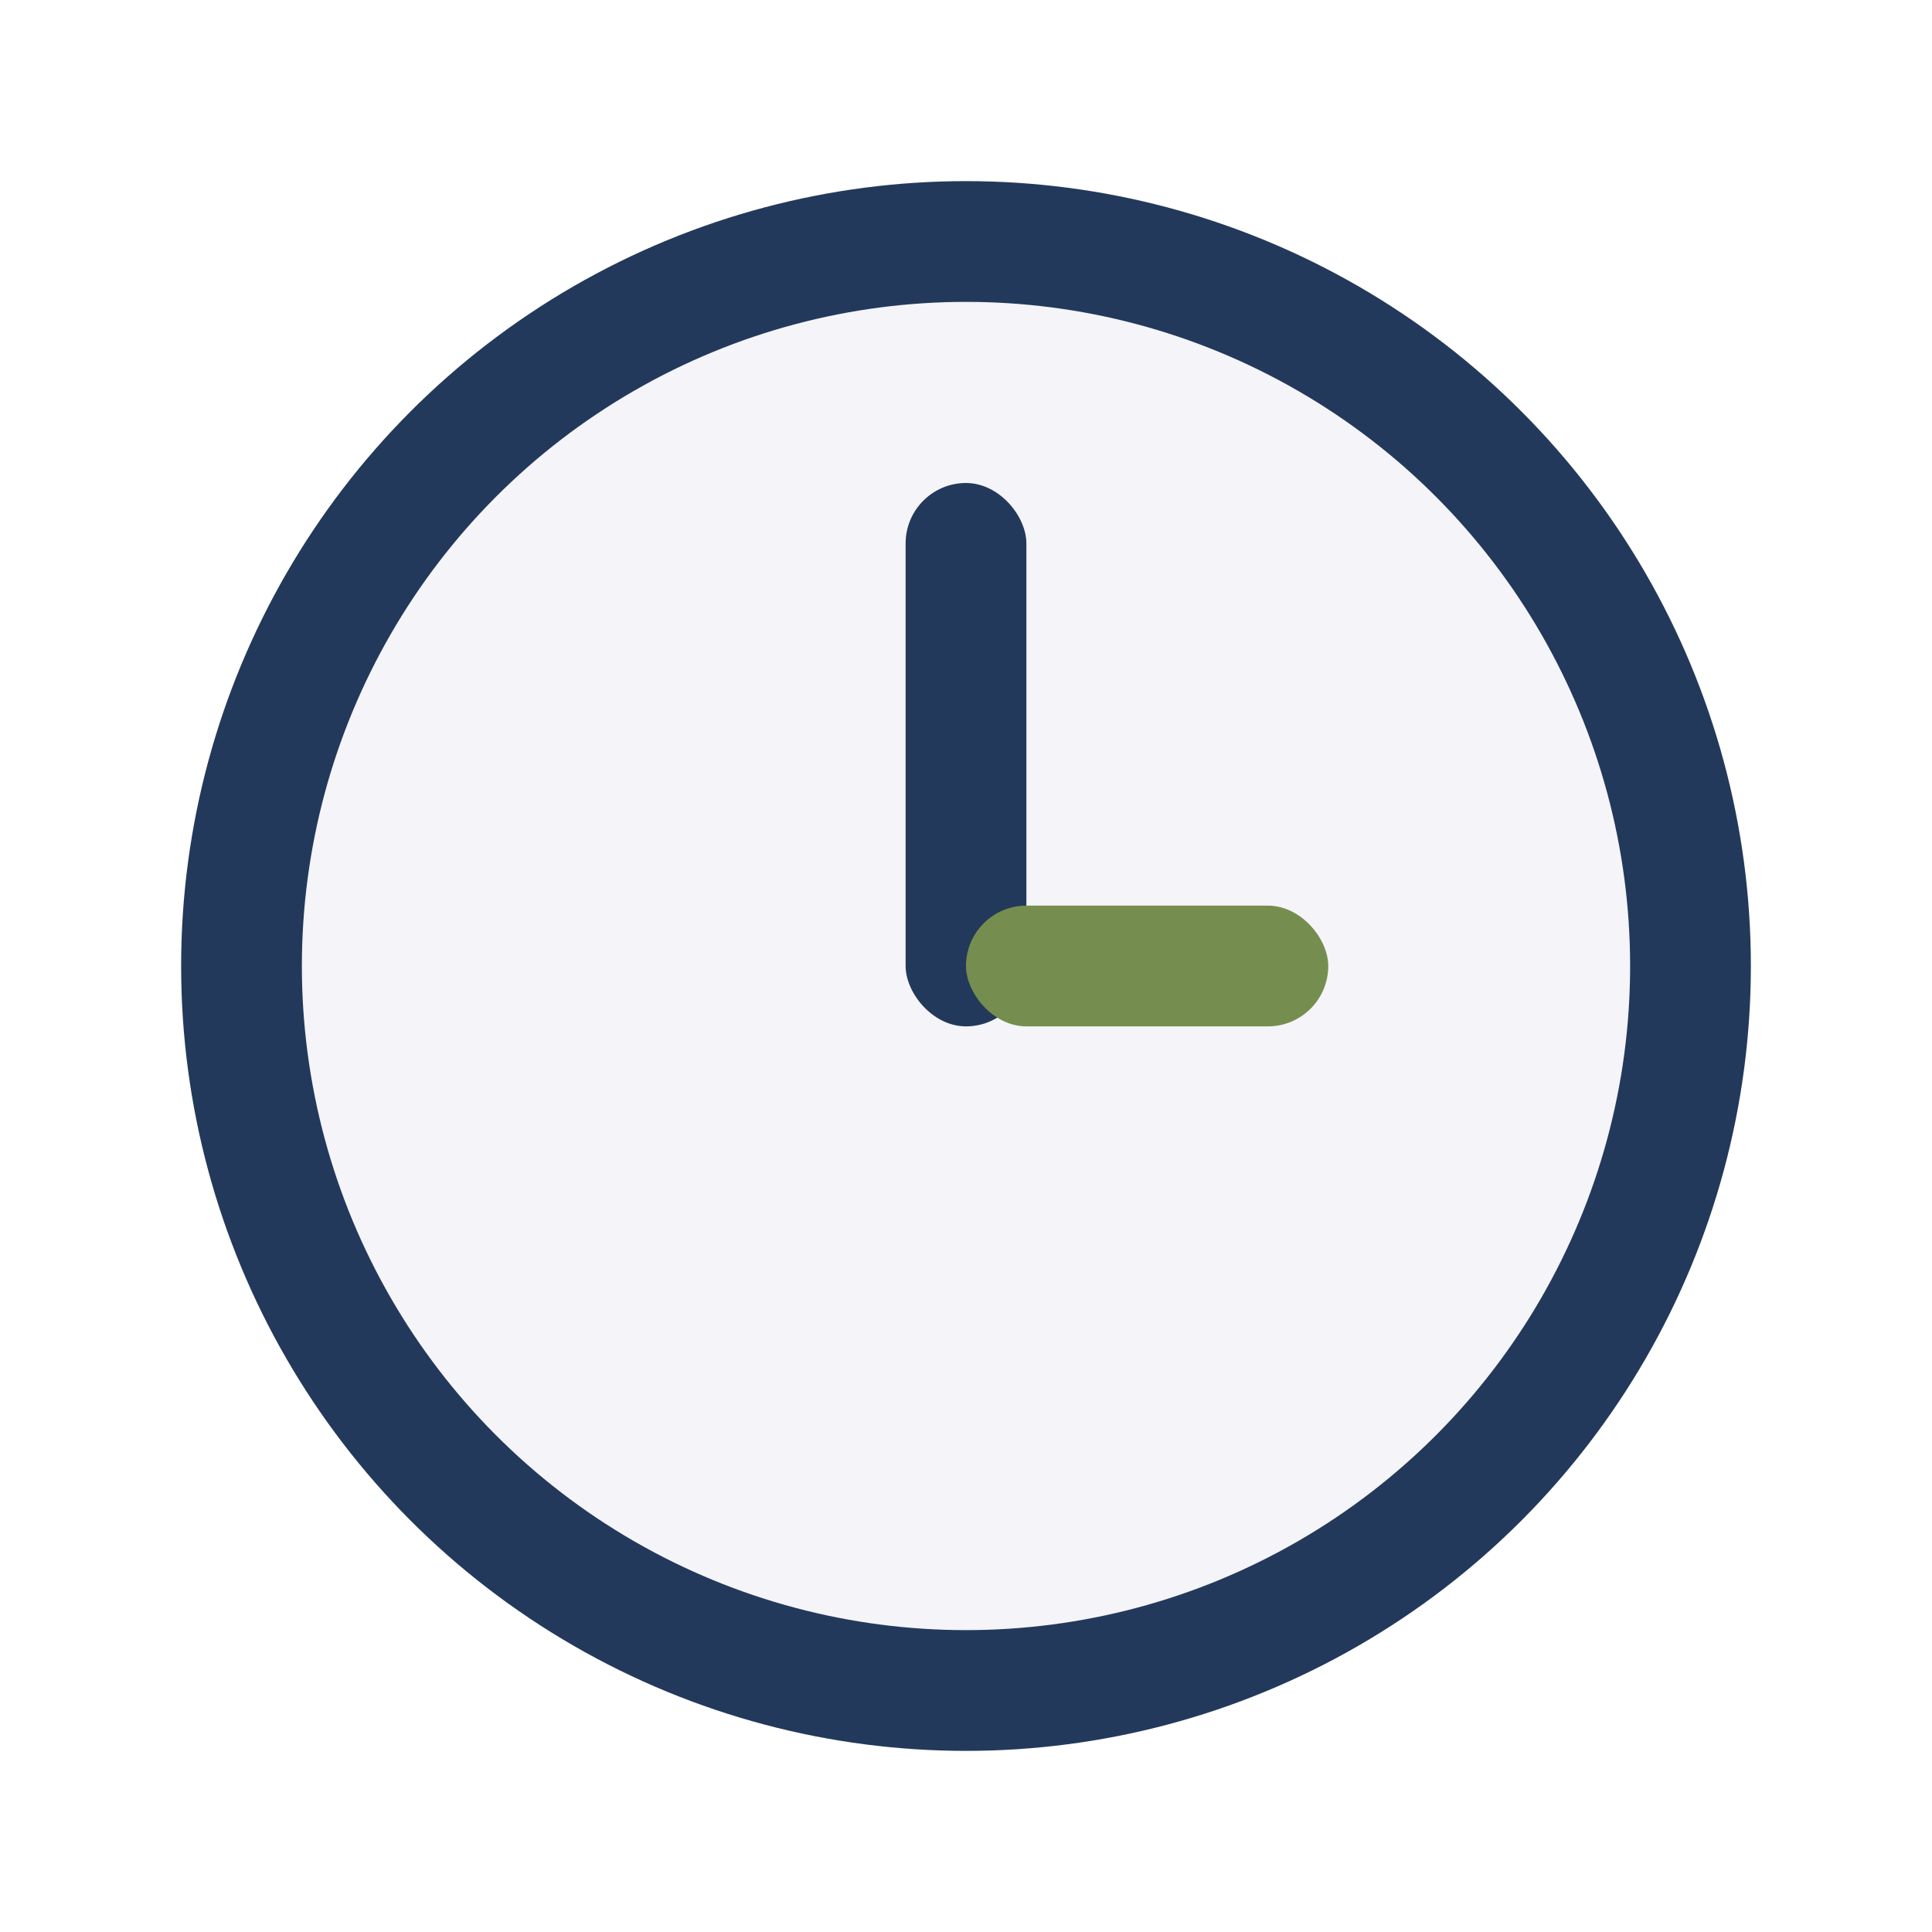 <?xml version="1.0" encoding="UTF-8"?>
<svg xmlns="http://www.w3.org/2000/svg" width="32" height="32" viewBox="0 0 32 32"><circle cx="16" cy="16" r="12" fill="#F4F4F9" stroke="#23395B" stroke-width="2"/><rect x="15" y="8" width="2" height="9" rx="1" fill="#23395B"/><rect x="16" y="15" width="6" height="2" rx="1" fill="#758E4F"/></svg>